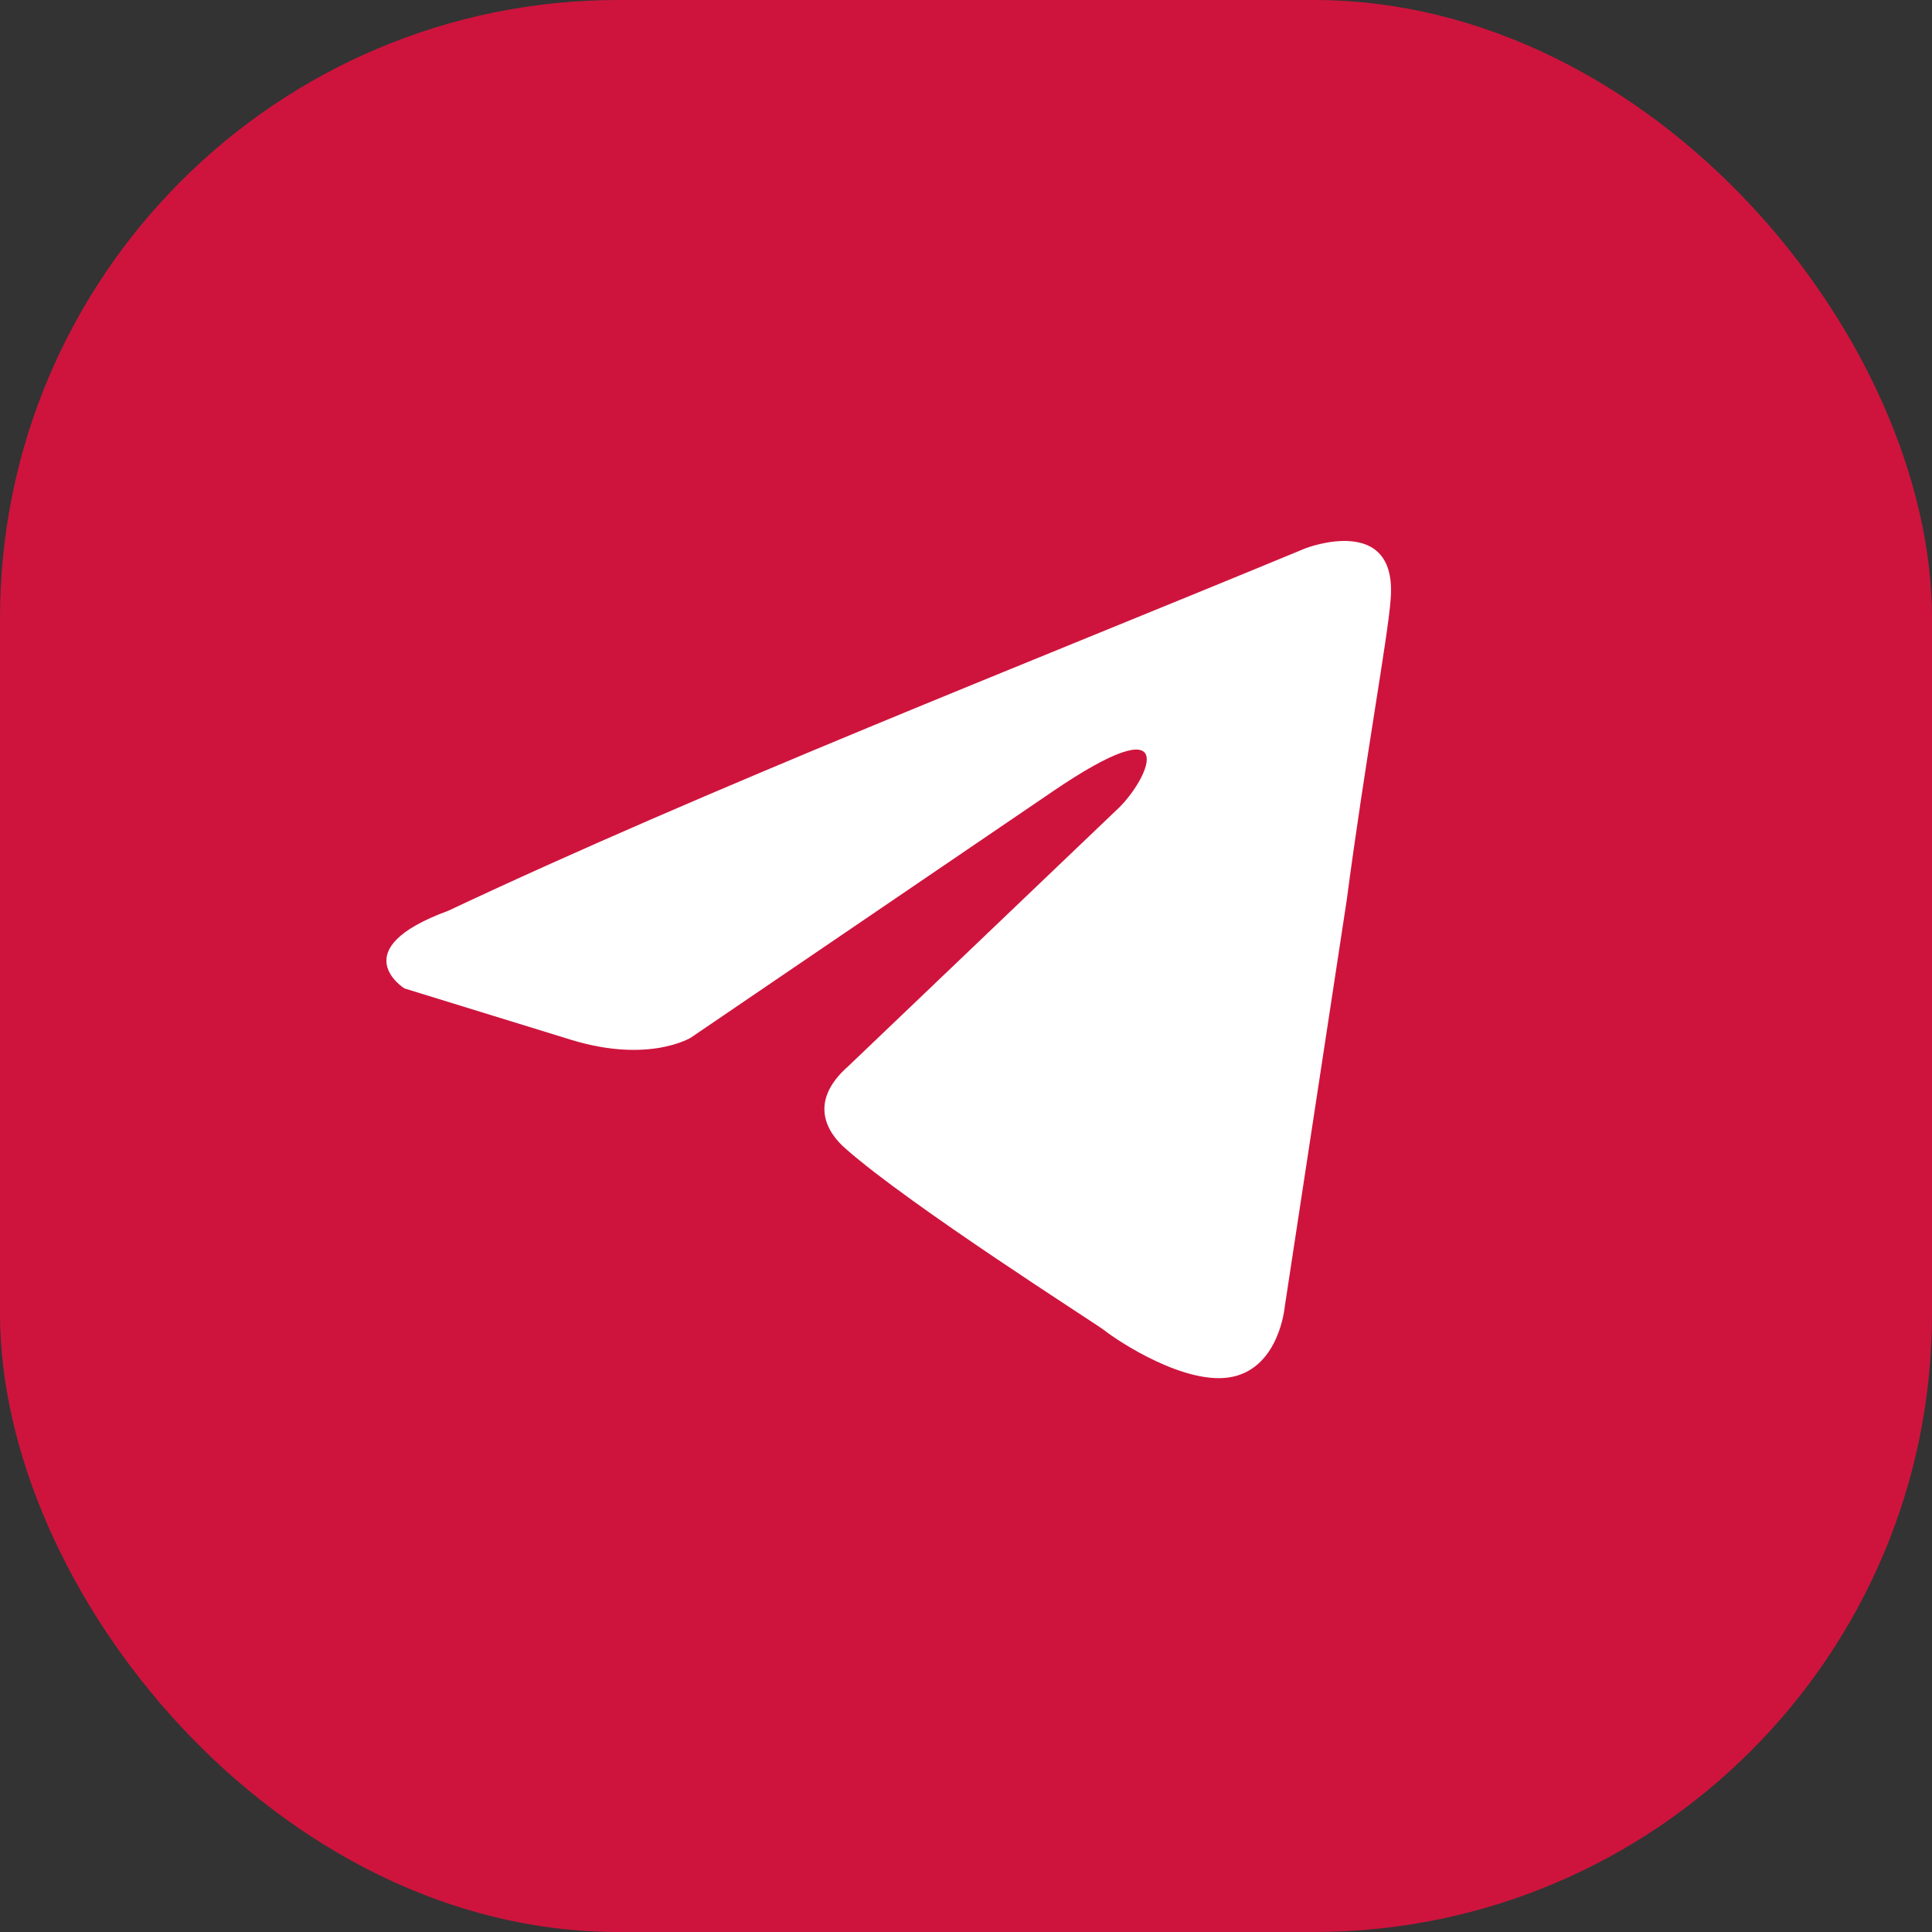 <?xml version="1.0" encoding="UTF-8"?> <svg xmlns="http://www.w3.org/2000/svg" width="50" height="50" viewBox="0 0 50 50" fill="none"><rect x="0" y="0" width="50" height="50" fill="#333333" stroke="none"/><rect width="50" height="50" rx="16" fill="#CE143D"></rect><path d="M33.783 14.191C33.783 14.191 36.189 13.253 35.988 15.531C35.921 16.469 35.32 19.752 34.852 23.302L33.249 33.819C33.249 33.819 33.115 35.36 31.913 35.628C30.71 35.896 28.906 34.69 28.572 34.422C28.305 34.221 23.561 31.207 21.891 29.733C21.423 29.331 20.889 28.527 21.958 27.589L28.973 20.89C29.775 20.086 30.576 18.211 27.236 20.488L17.882 26.852C17.882 26.852 16.813 27.522 14.809 26.919L10.466 25.58C10.466 25.58 8.863 24.575 11.602 23.57C18.283 20.421 26.501 17.206 33.783 14.191Z" fill="white"></path></svg> 